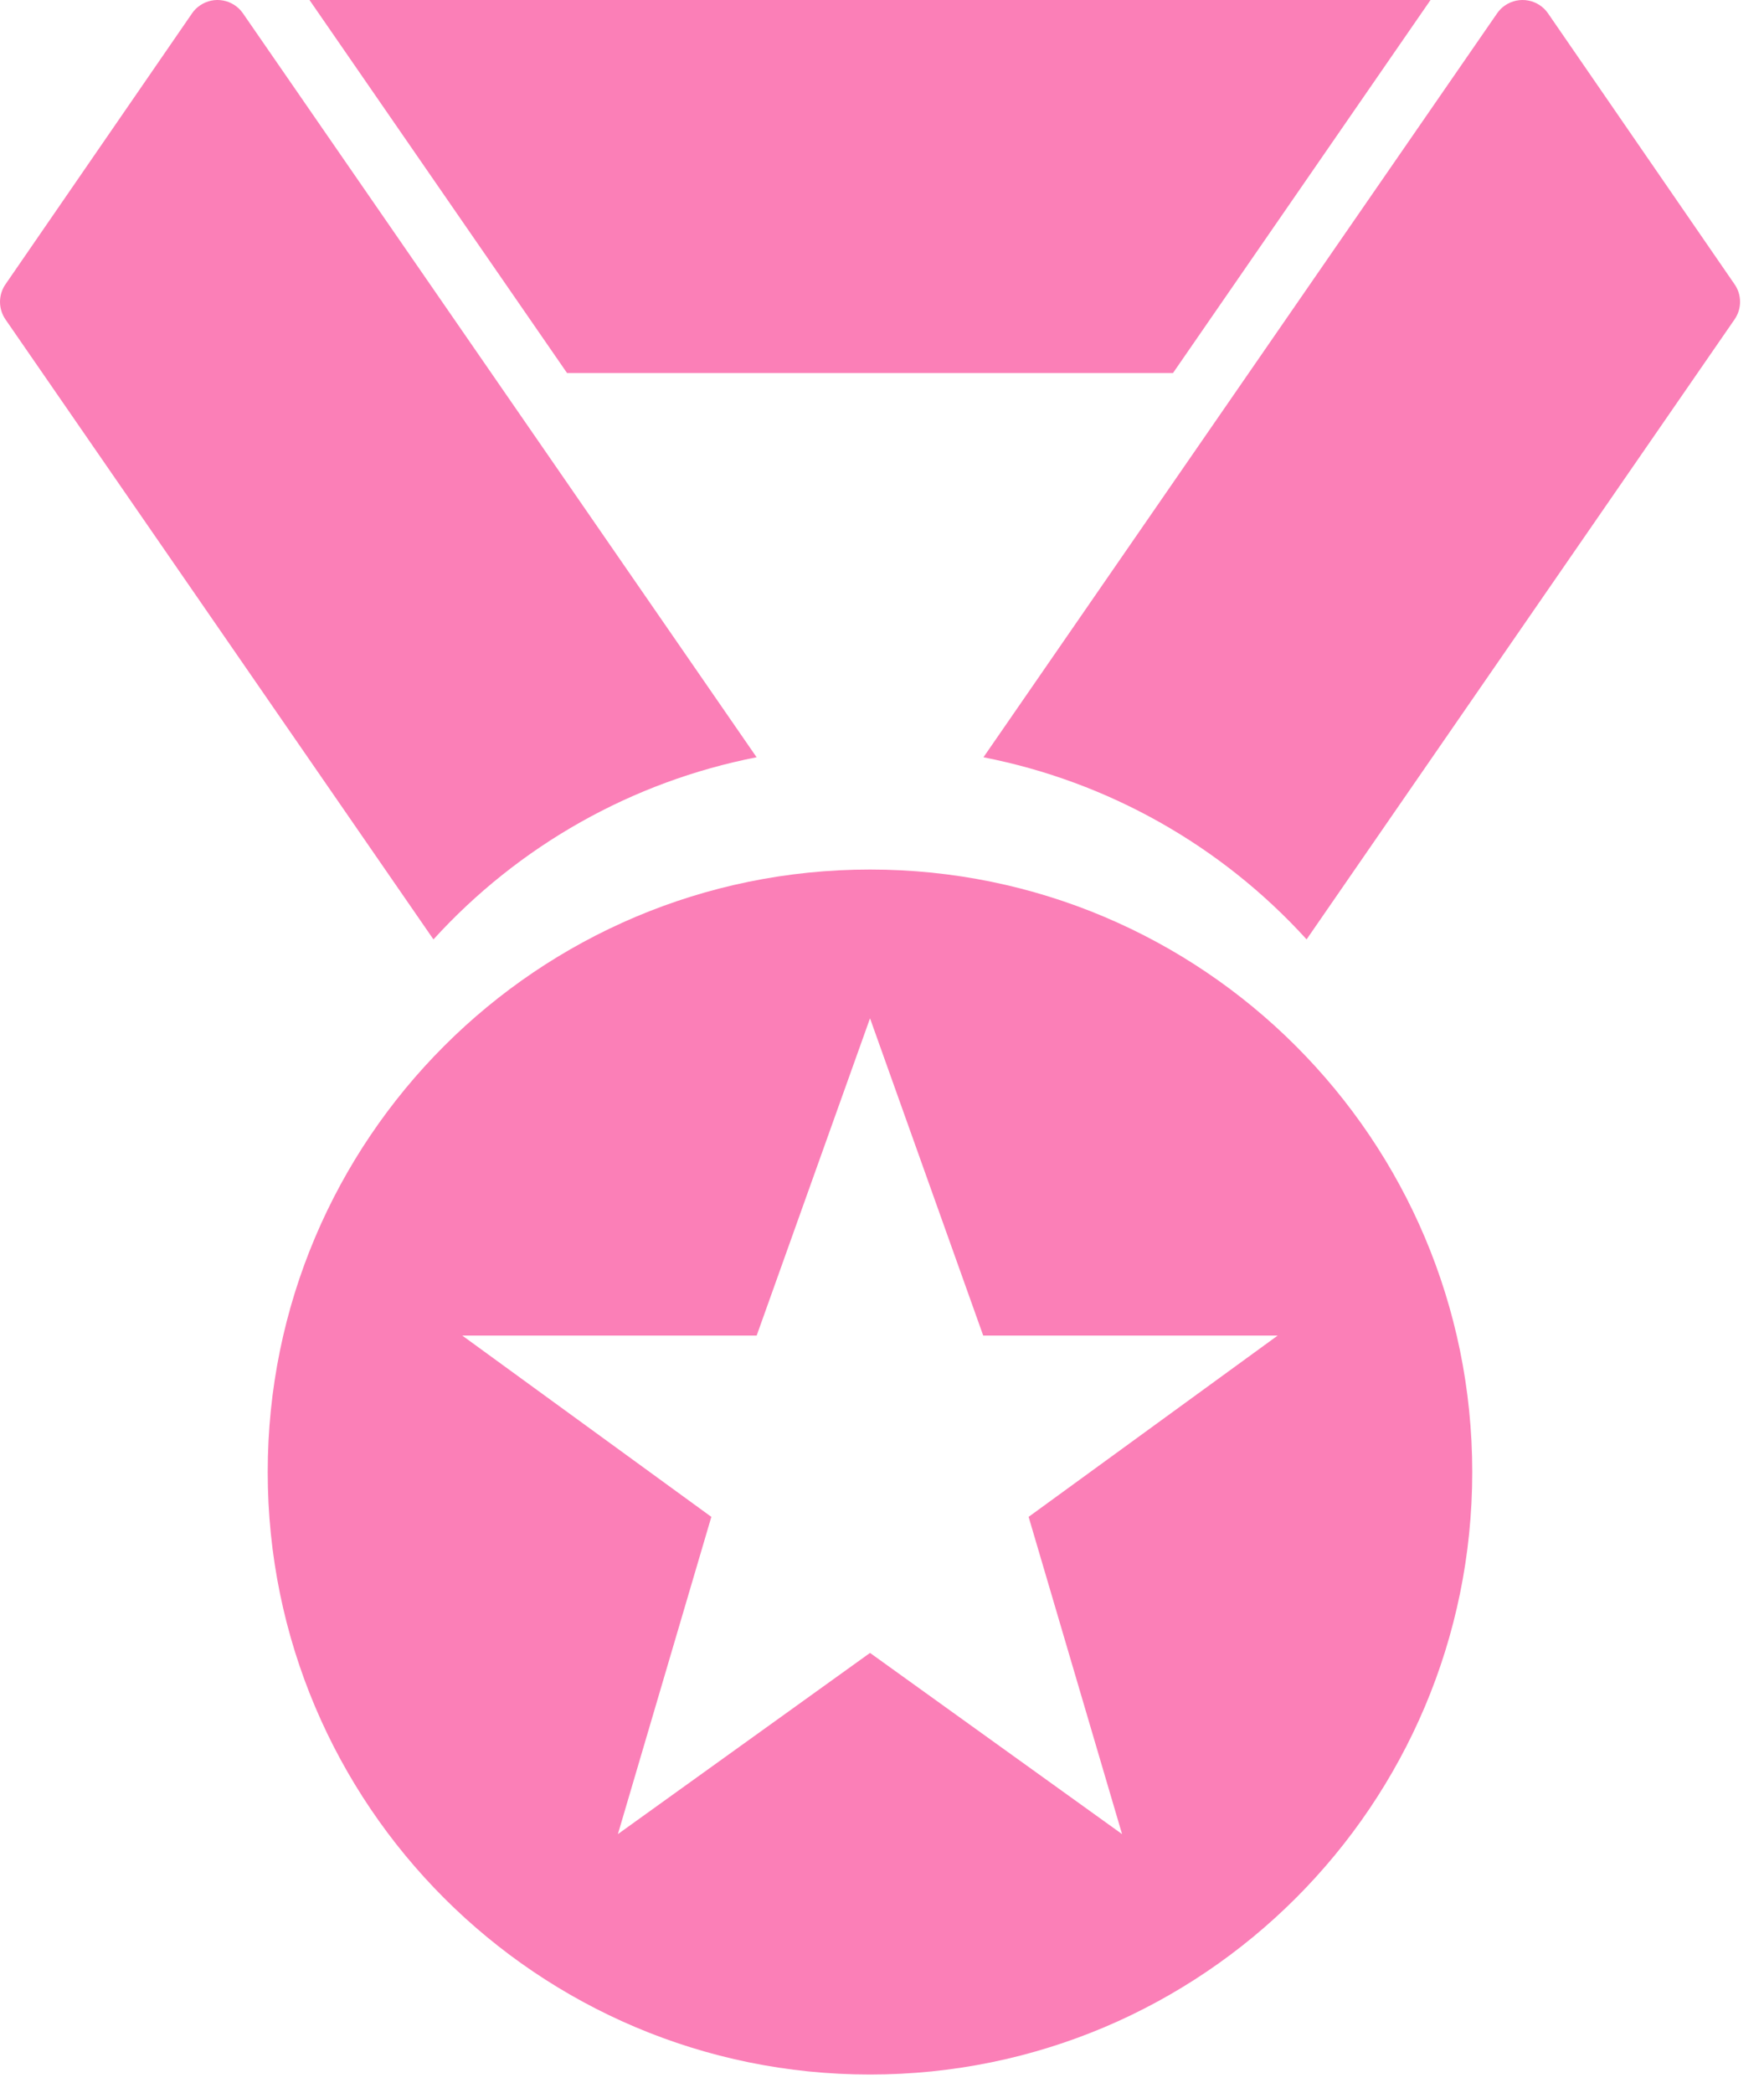 <?xml version="1.0" encoding="UTF-8"?>
<svg width="43px" height="51px" viewBox="0 0 43 51" version="1.1" xmlns="http://www.w3.org/2000/svg" xmlns:xlink="http://www.w3.org/1999/xlink">
    <title>Build</title>
    <g id="DSR" stroke="none" stroke-width="1" fill="none" fill-rule="evenodd">
        <g id="DSR-option-1" transform="translate(-1383, -4190)" fill="#FB7FB7">
            <g id="Build" transform="translate(1383, 4190)">
                <polygon id="Fill-1" points="7.544 0 13.823 9.09 28.593 9.09 34.871 0"></polygon>
                <path d="M5.923,0.326 C5.686,-0.017 5.215,-0.104 4.872,0.135 C4.797,0.186 4.732,0.25 4.681,0.326 L0.136,6.924 C-0.045,7.183 -0.045,7.527 0.136,7.787 L10.566,22.89 C12.646,20.603 15.408,19.045 18.443,18.451 L5.923,0.326 Z" id="Fill-2"></path>
                <path d="M42.28,6.923 L37.735,0.325 C37.499,-0.017 37.028,-0.103 36.685,0.134 C36.609,0.185 36.545,0.251 36.494,0.325 L23.973,18.452 C27.008,19.045 29.771,20.602 31.85,22.889 L42.28,7.786 C42.462,7.527 42.462,7.182 42.28,6.923" id="Fill-5"></path>
                <path d="M31.146,32.542 L25.074,36.96 L27.352,44.69 L21.208,40.275 L15.062,44.69 L17.34,36.96 L11.268,32.542 L18.445,32.542 L21.208,24.812 L23.967,32.542 L31.146,32.542 Z M35.888,35.868 C35.888,27.76 29.314,21.187 21.208,21.187 C13.1,21.187 6.526,27.76 6.526,35.868 C6.526,43.978 13.1,50.548 21.208,50.548 C29.314,50.548 35.888,43.978 35.888,35.868 L35.888,35.868 Z" id="Fill-8"></path>
            </g>
        </g>
    </g>
</svg>